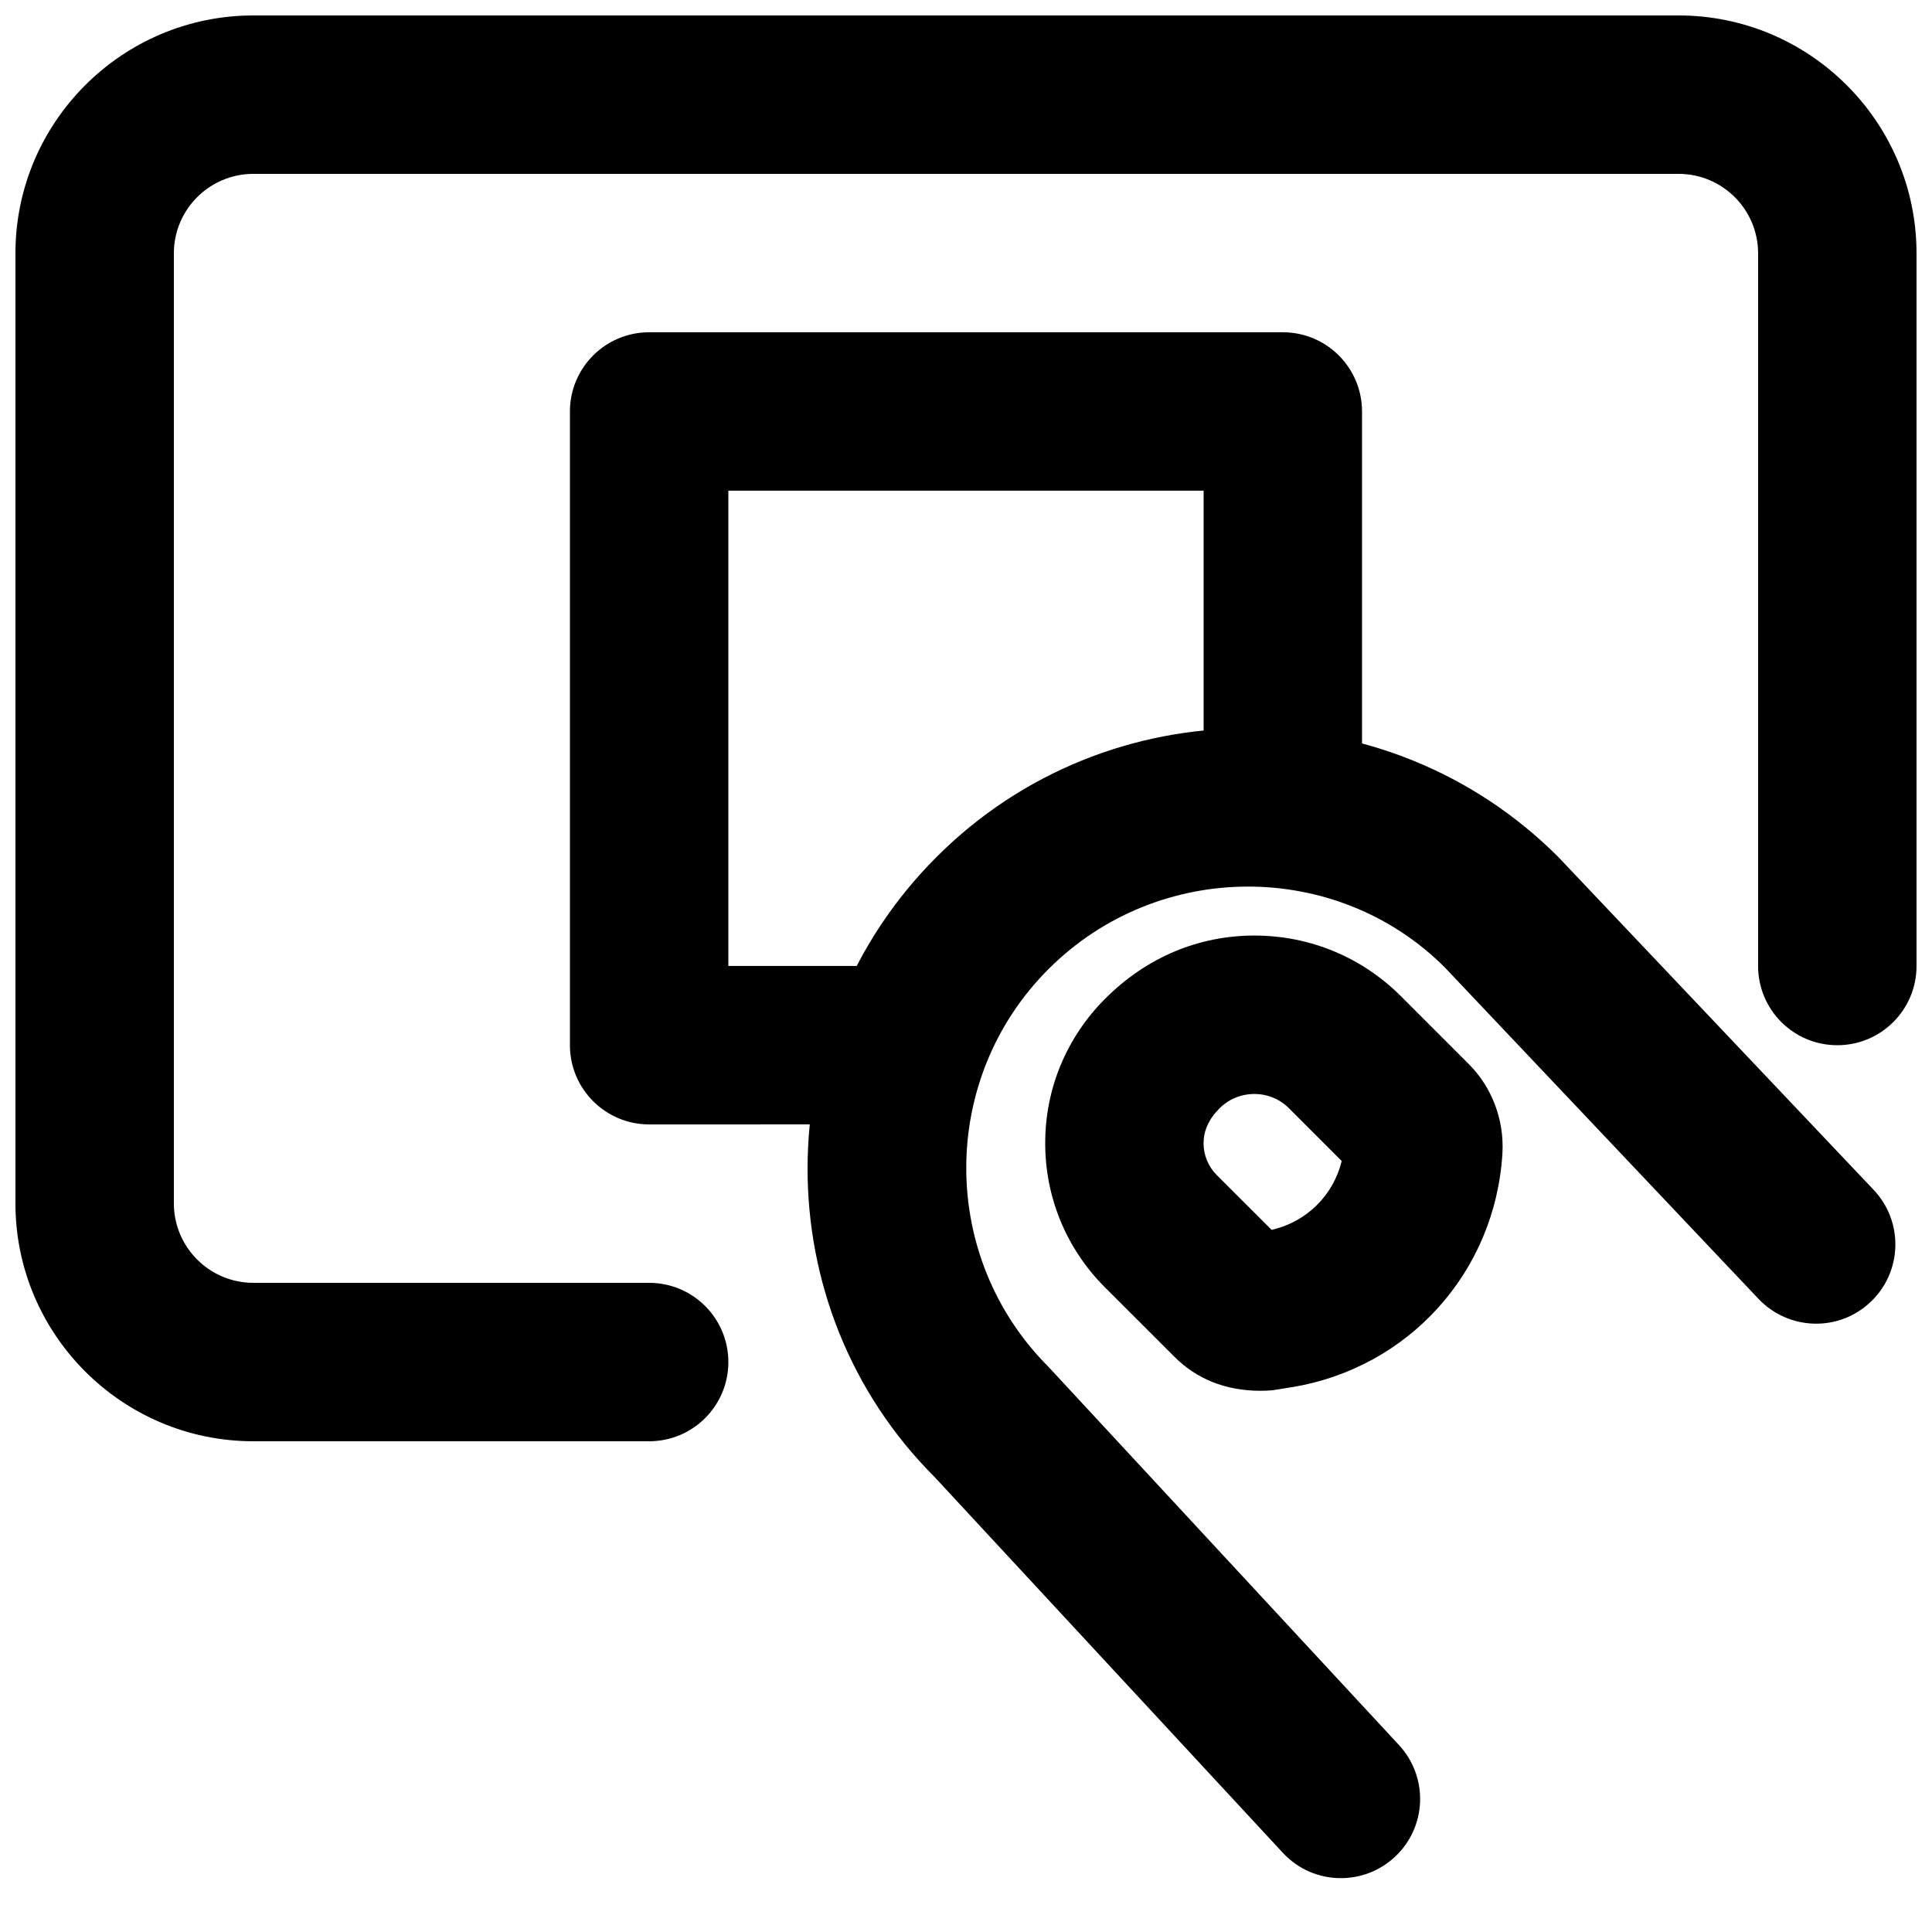 <?xml version="1.0" encoding="UTF-8"?>
<!-- Uploaded to: SVG Repo, www.svgrepo.com, Generator: SVG Repo Mixer Tools -->
<svg width="800px" height="800px" version="1.1" viewBox="144 144 512 512" xmlns="http://www.w3.org/2000/svg">
 <defs>
  <clipPath id="a">
   <path d="m148.09 148.09h503.81v377.91h-503.81z"/>
  </clipPath>
 </defs>
 <g clip-path="url(#a)">
  <path d="m316.03 525.95h-104.88c-34.762 0-63.059-28.273-63.059-63.039v-251.78c0-34.762 28.297-63.039 63.059-63.039h377.69c34.762 0 63.059 28.277 63.059 63.039v188.87c0 11.586-9.383 20.992-20.992 20.992s-20.992-9.406-20.992-20.992v-188.87c0-11.609-9.445-21.055-21.074-21.055h-377.69c-11.629 0-21.074 9.445-21.074 21.055v251.78c0 11.609 9.445 21.055 21.074 21.055h104.88c11.609 0 20.992 9.406 20.992 20.992 0 11.59-9.383 20.992-20.992 20.992" fill-rule="evenodd"/>
 </g>
 <path d="m499.35 641.73c-5.648 0-11.25-2.246-15.387-6.719l-92.344-99.648c-44.902-44.883-44.902-118.82 0.566-164.24 45.383-45.449 119.32-45.492 164.79 0l83.59 88.23c7.934 8.414 7.598 21.703-0.84 29.68-8.398 7.977-21.664 7.621-29.684-0.797l-83.148-87.852c-28.656-28.652-75.949-28.633-105.02 0.422-29.074 29.07-29.074 76.367 0 105.44l92.867 100.21c7.894 8.523 7.391 21.789-1.113 29.664-4.051 3.758-9.172 5.606-14.273 5.606" fill-rule="evenodd"/>
 <path d="m503.47 455.58s0.02 0.023 0.043 0.043zm-36.988-0.145 14.504 14.484c9.258-2.078 16.375-9.152 18.578-18.242l-13.938-13.941c-2.457-2.477-5.731-3.82-9.215-3.82s-6.762 1.344-9.238 3.82c-2.918 2.918-4.195 5.984-4.219 9.219 0 3.188 1.262 6.211 3.527 8.48zm11.566 57.141c-9.383 0-17.004-3.234-22.715-8.922l-18.535-18.516c-10.203-10.223-15.828-23.805-15.805-38.246 0-14.422 5.668-28.004 15.91-38.25 11-11 24.812-16.711 39.508-16.711h0.02c14.695 0 28.508 5.734 38.879 16.125l17.844 17.844c6.211 6.172 9.508 14.84 9.004 23.742-1.891 31.484-24.895 56.949-55.902 61.988l-4.953 0.797c-1.09 0.105-2.184 0.148-3.254 0.148z" fill-rule="evenodd"/>
 <path d="m316.03 441.98c-11.59 0-20.992-9.406-20.992-20.992v-167.94c0-11.59 9.402-20.992 20.992-20.992h167.93c11.609 0 20.992 9.402 20.992 20.992v94.465c0 11.586-9.383 20.992-20.992 20.992-11.586 0-20.988-9.406-20.988-20.992v-73.473h-125.95v125.95h37.176c11.609 0 20.992 9.402 20.992 20.992 0 11.586-9.383 20.992-20.992 20.992z" fill-rule="evenodd"/>
</svg>